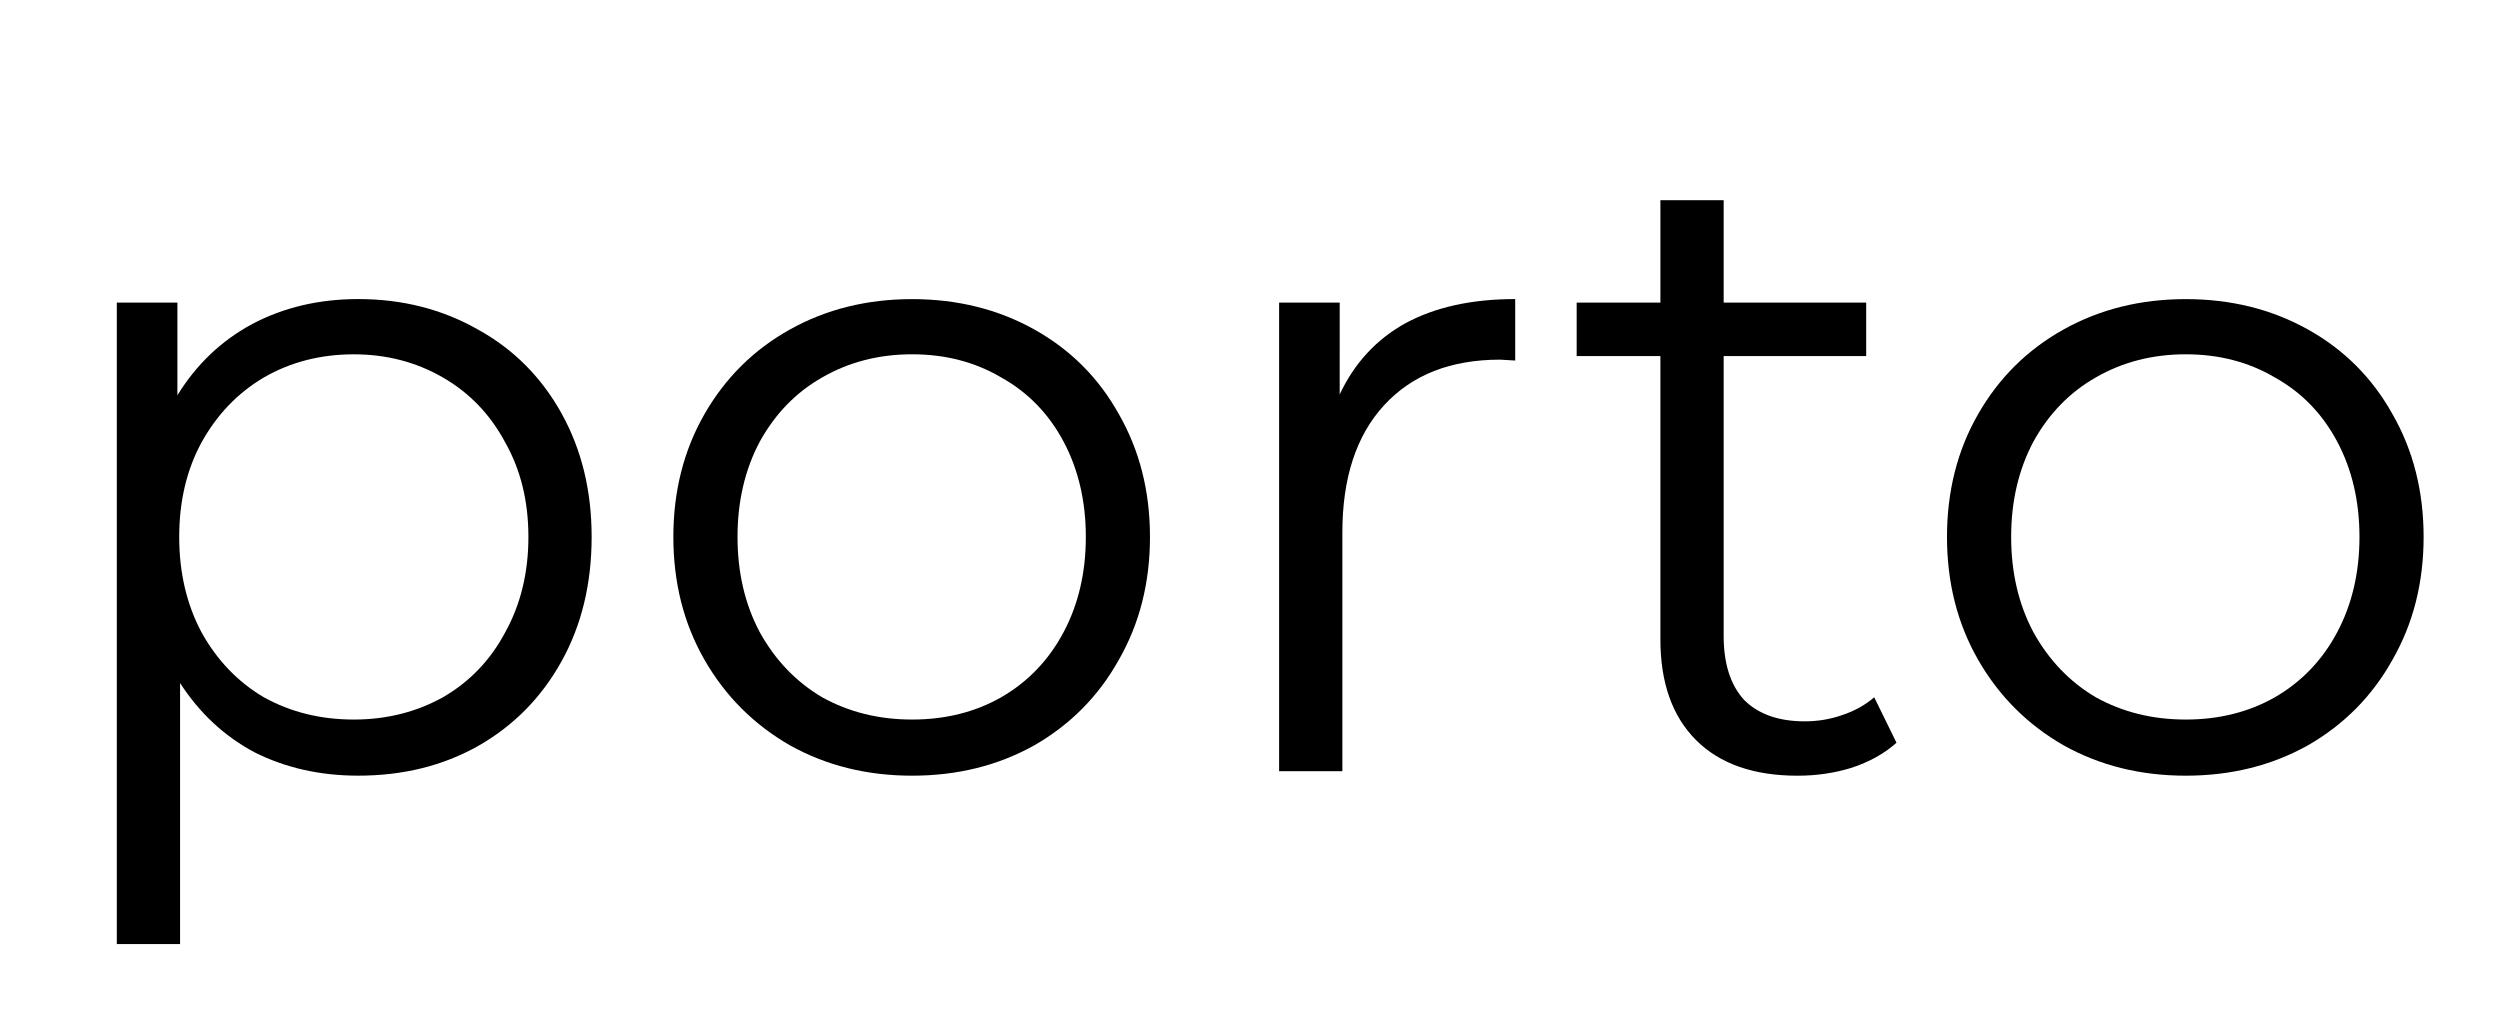 <?xml version="1.0" encoding="UTF-8" standalone="no"?>
<svg
   xmlns:dc="http://purl.org/dc/elements/1.1/"
   xmlns:cc="http://creativecommons.org/ns#"
   xmlns:rdf="http://www.w3.org/1999/02/22-rdf-syntax-ns#"
   xmlns:svg="http://www.w3.org/2000/svg"
   xmlns="http://www.w3.org/2000/svg"
   xmlns:sodipodi="http://sodipodi.sourceforge.net/DTD/sodipodi-0.dtd"
   xmlns:inkscape="http://www.inkscape.org/namespaces/inkscape"
   inkscape:version="1.0 (4035a4fb49, 2020-05-01)"
   id="svg8"
   version="1.1"
   viewBox="0 0 99 40"
   height="40mm"
   width="99mm"
   sodipodi:docname="porto.svg">
  <defs
     id="defs2" />
  <sodipodi:namedview
     inkscape:window-maximized="1"
     inkscape:window-y="-8"
     inkscape:window-x="1912"
     inkscape:window-height="1017"
     inkscape:window-width="1920"
     showgrid="false"
     inkscape:document-rotation="0"
     inkscape:current-layer="text835"
     inkscape:document-units="mm"
     inkscape:cy="311.12276"
     inkscape:cx="638.56482"
     inkscape:zoom="0.7"
     inkscape:pageshadow="2"
     inkscape:pageopacity="0.0"
     borderopacity="1.0"
     bordercolor="#666666"
     pagecolor="#ffffff"
     id="base" />
  <g
     id="layer1"
     inkscape:groupmode="layer"
     inkscape:label="Livello 1">
    <g
       aria-label="porto"
       id="text835"
       style="font-style:normal;font-variant:normal;font-weight:normal;font-stretch:normal;font-size:35.278px;line-height:1.25;font-family:Montserrat;-inkscape-font-specification:'Montserrat, Normal';font-variant-ligatures:normal;font-variant-caps:normal;font-variant-numeric:normal;font-variant-east-asian:normal;fill:#000000;fill-opacity:1;stroke:none;stroke-width:0.265">
      <g
         style="font-style:normal;font-variant:normal;font-weight:normal;font-stretch:normal;font-size:35.278px;line-height:1.25;font-family:Montserrat;-inkscape-font-specification:'Montserrat, Normal';font-variant-ligatures:normal;font-variant-caps:normal;font-variant-numeric:normal;font-variant-east-asian:normal;fill:#000000;fill-opacity:1;stroke:none;stroke-width:0.07"
         id="text848"
         aria-label="porto">
        <path
           id="path1442"
           d="m 14.187,11.843 q 2.611,0 4.727,1.199 2.117,1.164 3.316,3.316 1.199,2.152 1.199,4.904 0,2.787 -1.199,4.939 -1.199,2.152 -3.316,3.351 -2.081,1.164 -4.727,1.164 -2.258,0 -4.092,-0.917 Q 8.295,28.847 7.131,27.048 V 37.384 H 4.626 V 11.984 h 2.399 v 3.669 q 1.129,-1.834 2.963,-2.822 1.87,-0.988 4.198,-0.988 z m -0.176,16.651 q 1.94,0 3.528,-0.882 1.588,-0.917 2.469,-2.575 0.917,-1.658 0.917,-3.775 0,-2.117 -0.917,-3.739 -0.882,-1.658 -2.469,-2.575 -1.588,-0.917 -3.528,-0.917 -1.976,0 -3.563,0.917 -1.552,0.917 -2.469,2.575 -0.882,1.623 -0.882,3.739 0,2.117 0.882,3.775 0.917,1.658 2.469,2.575 1.588,0.882 3.563,0.882 z" />
        <path
           id="path1444"
           d="m 36.12,30.717 q -2.681,0 -4.833,-1.199 -2.152,-1.235 -3.387,-3.387 -1.235,-2.152 -1.235,-4.868 0,-2.716 1.235,-4.868 1.235,-2.152 3.387,-3.351 2.152,-1.199 4.833,-1.199 2.681,0 4.833,1.199 2.152,1.199 3.351,3.351 1.235,2.152 1.235,4.868 0,2.716 -1.235,4.868 -1.199,2.152 -3.351,3.387 -2.152,1.199 -4.833,1.199 z m 0,-2.223 q 1.976,0 3.528,-0.882 1.588,-0.917 2.469,-2.575 0.882,-1.658 0.882,-3.775 0,-2.117 -0.882,-3.775 -0.882,-1.658 -2.469,-2.54 -1.552,-0.917 -3.528,-0.917 -1.976,0 -3.563,0.917 -1.552,0.882 -2.469,2.54 -0.882,1.658 -0.882,3.775 0,2.117 0.882,3.775 0.917,1.658 2.469,2.575 1.588,0.882 3.563,0.882 z" />
        <path
           id="path1446"
           d="m 53.052,15.618 q 0.882,-1.87 2.611,-2.822 1.764,-0.953 4.339,-0.953 v 2.434 l -0.6,-0.035 q -2.928,0 -4.586,1.799 -1.658,1.799 -1.658,5.045 v 9.454 H 50.653 V 11.984 h 2.399 z" />
        <path
           id="path1448"
           d="m 75.101,29.412 q -0.706,0.635 -1.764,0.988 -1.023,0.318 -2.152,0.318 -2.611,0 -4.022,-1.411 -1.411,-1.411 -1.411,-3.986 V 14.101 h -3.316 v -2.117 h 3.316 V 7.927 h 2.505 v 4.057 h 5.644 v 2.117 H 68.257 v 11.077 q 0,1.658 0.811,2.54 0.847,0.847 2.399,0.847 0.776,0 1.482,-0.247 0.741,-0.247 1.27,-0.706 z" />
        <path
           id="path1450"
           d="m 86.556,30.717 q -2.681,0 -4.833,-1.199 -2.152,-1.235 -3.387,-3.387 -1.235,-2.152 -1.235,-4.868 0,-2.716 1.235,-4.868 1.235,-2.152 3.387,-3.351 2.152,-1.199 4.833,-1.199 2.681,0 4.833,1.199 2.152,1.199 3.351,3.351 1.235,2.152 1.235,4.868 0,2.716 -1.235,4.868 -1.199,2.152 -3.351,3.387 -2.152,1.199 -4.833,1.199 z m 0,-2.223 q 1.976,0 3.528,-0.882 1.588,-0.917 2.469,-2.575 0.882,-1.658 0.882,-3.775 0,-2.117 -0.882,-3.775 -0.882,-1.658 -2.469,-2.54 -1.552,-0.917 -3.528,-0.917 -1.976,0 -3.563,0.917 -1.552,0.882 -2.469,2.54 -0.882,1.658 -0.882,3.775 0,2.117 0.882,3.775 0.917,1.658 2.469,2.575 1.588,0.882 3.563,0.882 z" />
      </g>
    </g>
  </g>
</svg>
